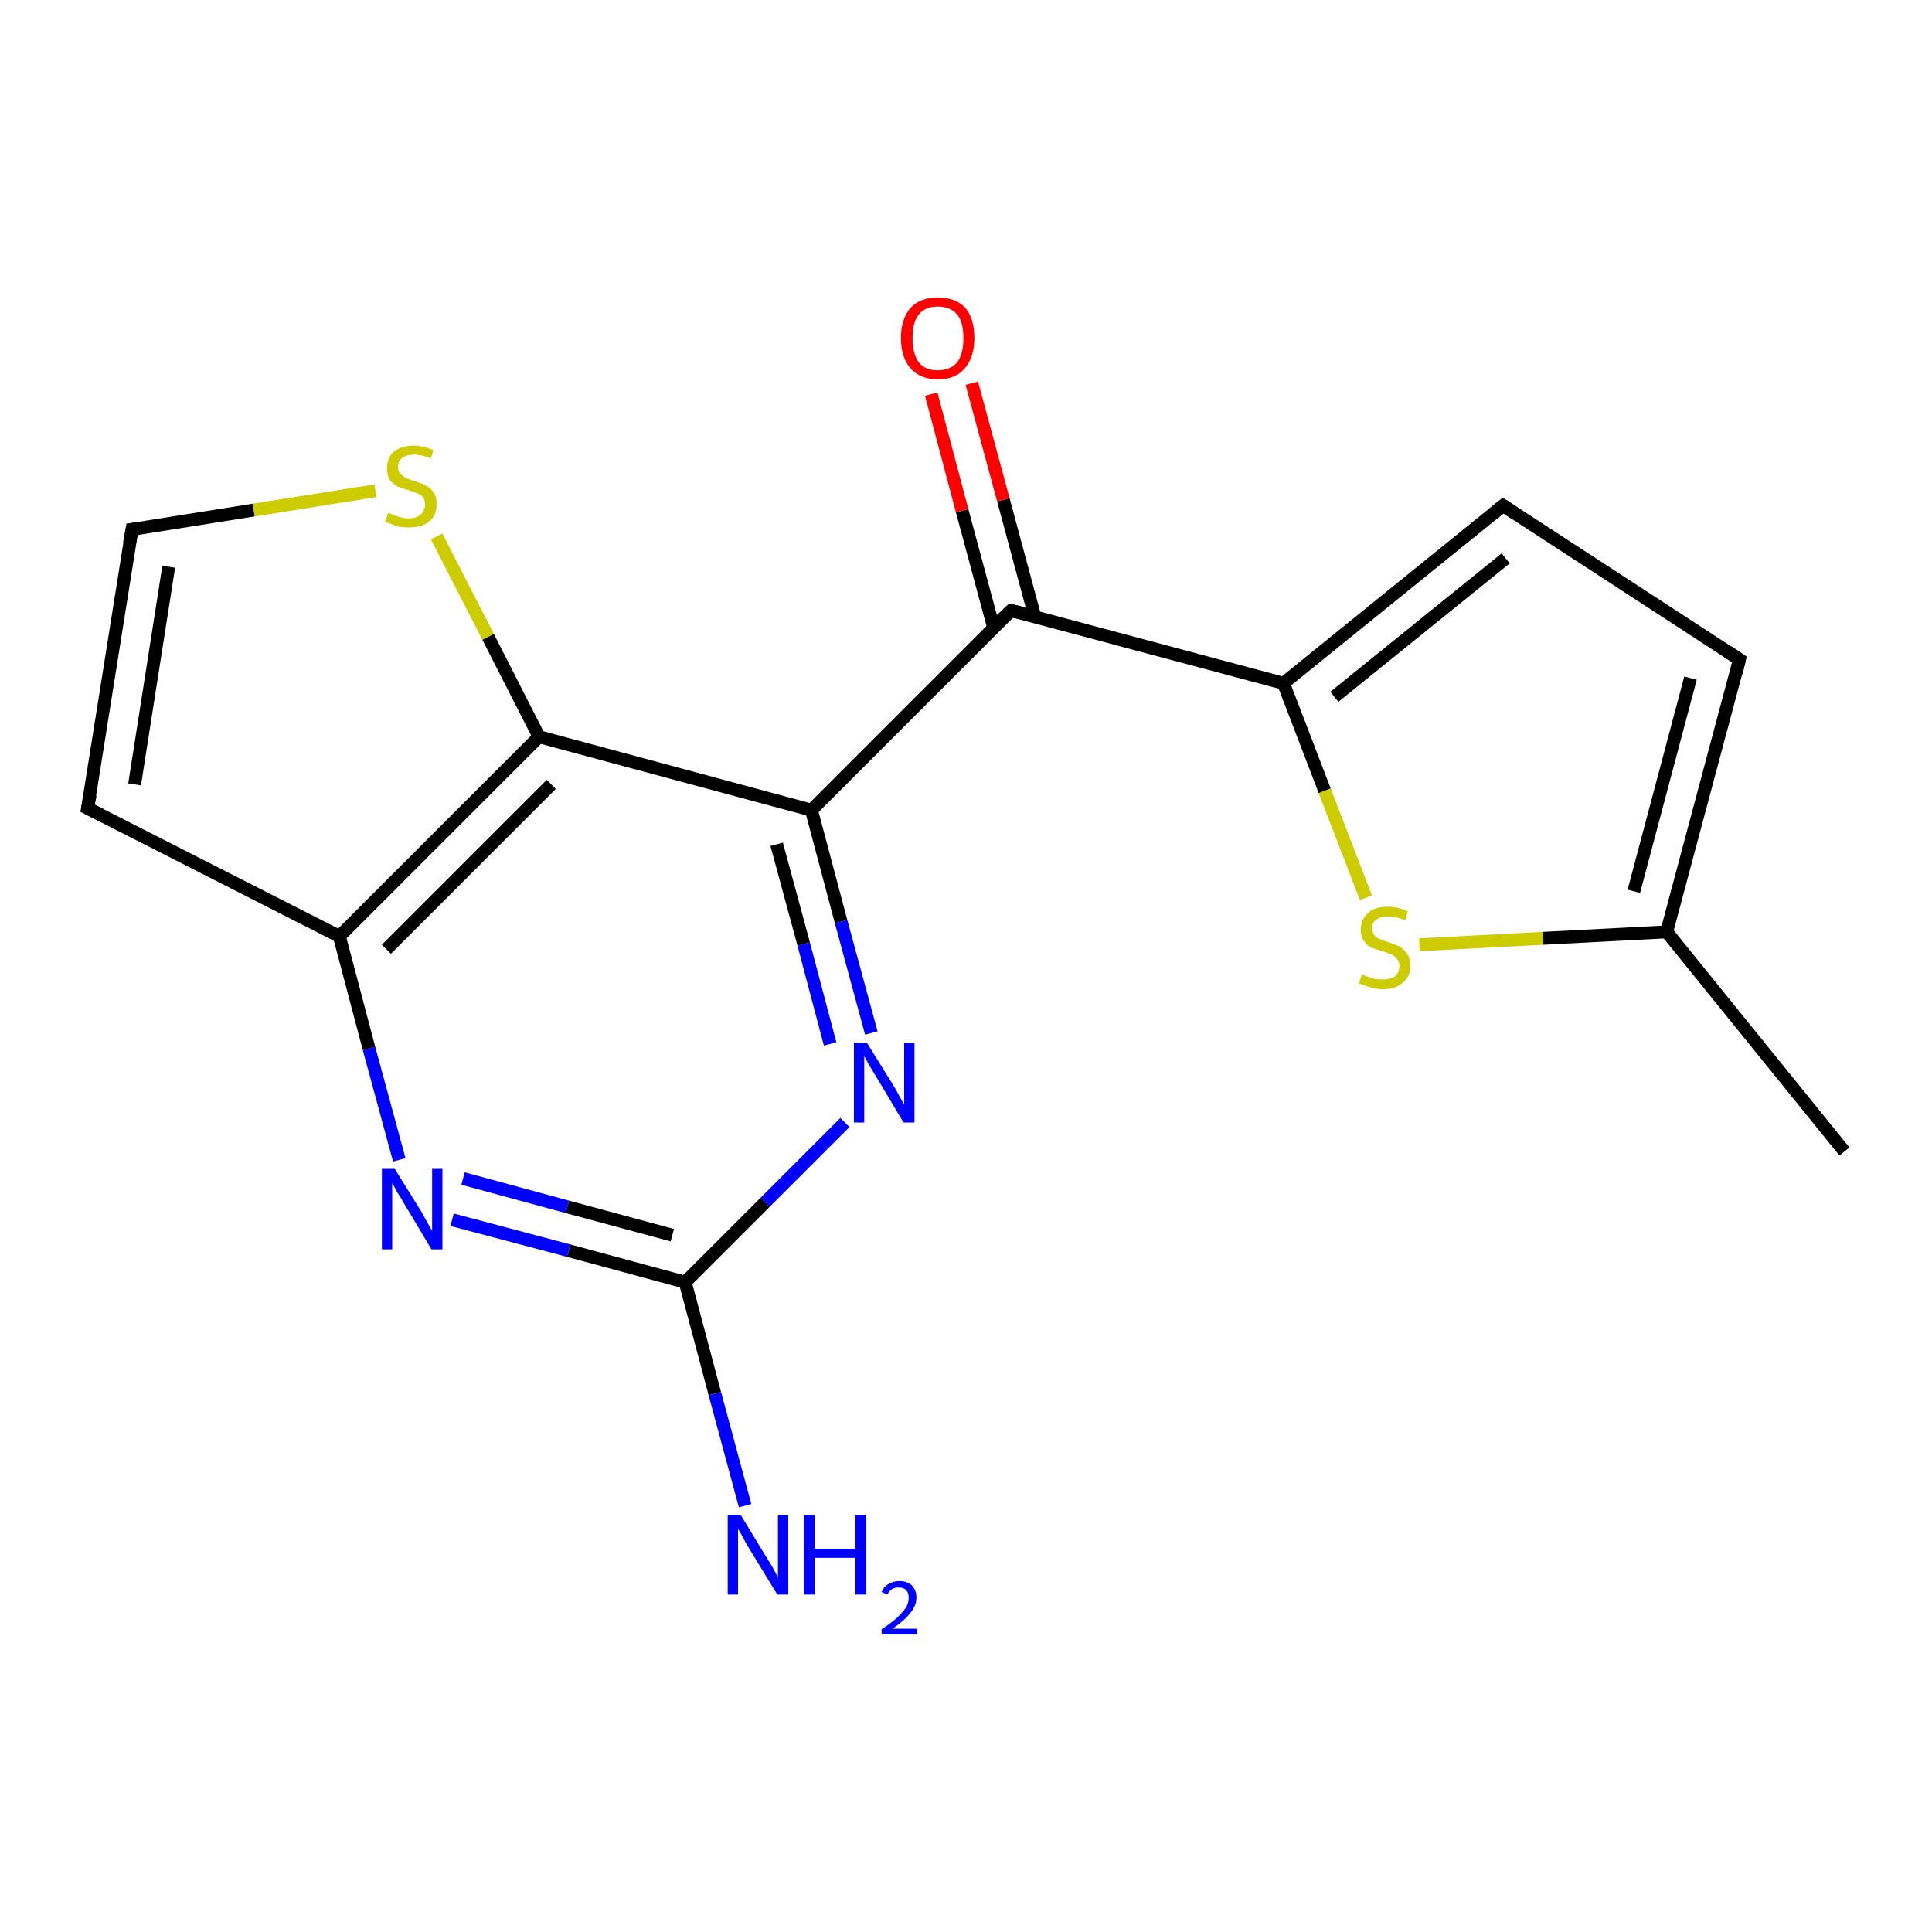 <?xml version='1.0' encoding='iso-8859-1'?>
<svg version='1.1' baseProfile='full'
              xmlns='http://www.w3.org/2000/svg'
                      xmlns:rdkit='http://www.rdkit.org/xml'
                      xmlns:xlink='http://www.w3.org/1999/xlink'
                  xml:space='preserve'
width='300px' height='300px' viewBox='0 0 300 300'>
<!-- END OF HEADER -->
<rect style='opacity:1.0;fill:#FFFFFF;stroke:none' width='300.0' height='300.0' x='0.0' y='0.0'> </rect>
<path class='bond-0 atom-0 atom-1' d='M 286.4,178.8 L 258.8,144.7' style='fill:none;fill-rule:evenodd;stroke:#000000;stroke-width:2.0px;stroke-linecap:butt;stroke-linejoin:miter;stroke-opacity:1' />
<path class='bond-1 atom-1 atom-2' d='M 258.8,144.7 L 270.1,102.4' style='fill:none;fill-rule:evenodd;stroke:#000000;stroke-width:2.0px;stroke-linecap:butt;stroke-linejoin:miter;stroke-opacity:1' />
<path class='bond-1 atom-1 atom-2' d='M 253.7,138.4 L 262.5,105.3' style='fill:none;fill-rule:evenodd;stroke:#000000;stroke-width:2.0px;stroke-linecap:butt;stroke-linejoin:miter;stroke-opacity:1' />
<path class='bond-2 atom-2 atom-3' d='M 270.1,102.4 L 233.4,78.5' style='fill:none;fill-rule:evenodd;stroke:#000000;stroke-width:2.0px;stroke-linecap:butt;stroke-linejoin:miter;stroke-opacity:1' />
<path class='bond-3 atom-3 atom-4' d='M 233.4,78.5 L 199.3,106.1' style='fill:none;fill-rule:evenodd;stroke:#000000;stroke-width:2.0px;stroke-linecap:butt;stroke-linejoin:miter;stroke-opacity:1' />
<path class='bond-3 atom-3 atom-4' d='M 233.8,86.7 L 207.2,108.2' style='fill:none;fill-rule:evenodd;stroke:#000000;stroke-width:2.0px;stroke-linecap:butt;stroke-linejoin:miter;stroke-opacity:1' />
<path class='bond-4 atom-4 atom-5' d='M 199.3,106.1 L 205.7,122.8' style='fill:none;fill-rule:evenodd;stroke:#000000;stroke-width:2.0px;stroke-linecap:butt;stroke-linejoin:miter;stroke-opacity:1' />
<path class='bond-4 atom-4 atom-5' d='M 205.7,122.8 L 212.1,139.4' style='fill:none;fill-rule:evenodd;stroke:#CCCC00;stroke-width:2.0px;stroke-linecap:butt;stroke-linejoin:miter;stroke-opacity:1' />
<path class='bond-5 atom-4 atom-6' d='M 199.3,106.1 L 157.0,94.8' style='fill:none;fill-rule:evenodd;stroke:#000000;stroke-width:2.0px;stroke-linecap:butt;stroke-linejoin:miter;stroke-opacity:1' />
<path class='bond-6 atom-6 atom-7' d='M 160.7,95.8 L 155.8,77.6' style='fill:none;fill-rule:evenodd;stroke:#000000;stroke-width:2.0px;stroke-linecap:butt;stroke-linejoin:miter;stroke-opacity:1' />
<path class='bond-6 atom-6 atom-7' d='M 155.8,77.6 L 150.9,59.5' style='fill:none;fill-rule:evenodd;stroke:#FF0000;stroke-width:2.0px;stroke-linecap:butt;stroke-linejoin:miter;stroke-opacity:1' />
<path class='bond-6 atom-6 atom-7' d='M 154.3,97.5 L 149.4,79.3' style='fill:none;fill-rule:evenodd;stroke:#000000;stroke-width:2.0px;stroke-linecap:butt;stroke-linejoin:miter;stroke-opacity:1' />
<path class='bond-6 atom-6 atom-7' d='M 149.4,79.3 L 144.6,61.2' style='fill:none;fill-rule:evenodd;stroke:#FF0000;stroke-width:2.0px;stroke-linecap:butt;stroke-linejoin:miter;stroke-opacity:1' />
<path class='bond-7 atom-6 atom-8' d='M 157.0,94.8 L 126.0,125.8' style='fill:none;fill-rule:evenodd;stroke:#000000;stroke-width:2.0px;stroke-linecap:butt;stroke-linejoin:miter;stroke-opacity:1' />
<path class='bond-8 atom-8 atom-9' d='M 126.0,125.8 L 130.6,143.1' style='fill:none;fill-rule:evenodd;stroke:#000000;stroke-width:2.0px;stroke-linecap:butt;stroke-linejoin:miter;stroke-opacity:1' />
<path class='bond-8 atom-8 atom-9' d='M 130.6,143.1 L 135.3,160.4' style='fill:none;fill-rule:evenodd;stroke:#0000FF;stroke-width:2.0px;stroke-linecap:butt;stroke-linejoin:miter;stroke-opacity:1' />
<path class='bond-8 atom-8 atom-9' d='M 120.6,131.1 L 124.8,146.6' style='fill:none;fill-rule:evenodd;stroke:#000000;stroke-width:2.0px;stroke-linecap:butt;stroke-linejoin:miter;stroke-opacity:1' />
<path class='bond-8 atom-8 atom-9' d='M 124.8,146.6 L 128.9,162.1' style='fill:none;fill-rule:evenodd;stroke:#0000FF;stroke-width:2.0px;stroke-linecap:butt;stroke-linejoin:miter;stroke-opacity:1' />
<path class='bond-9 atom-9 atom-10' d='M 131.2,174.3 L 118.8,186.7' style='fill:none;fill-rule:evenodd;stroke:#0000FF;stroke-width:2.0px;stroke-linecap:butt;stroke-linejoin:miter;stroke-opacity:1' />
<path class='bond-9 atom-9 atom-10' d='M 118.8,186.7 L 106.4,199.1' style='fill:none;fill-rule:evenodd;stroke:#000000;stroke-width:2.0px;stroke-linecap:butt;stroke-linejoin:miter;stroke-opacity:1' />
<path class='bond-10 atom-10 atom-11' d='M 106.4,199.1 L 111.0,216.4' style='fill:none;fill-rule:evenodd;stroke:#000000;stroke-width:2.0px;stroke-linecap:butt;stroke-linejoin:miter;stroke-opacity:1' />
<path class='bond-10 atom-10 atom-11' d='M 111.0,216.4 L 115.7,233.8' style='fill:none;fill-rule:evenodd;stroke:#0000FF;stroke-width:2.0px;stroke-linecap:butt;stroke-linejoin:miter;stroke-opacity:1' />
<path class='bond-11 atom-10 atom-12' d='M 106.4,199.1 L 88.3,194.2' style='fill:none;fill-rule:evenodd;stroke:#000000;stroke-width:2.0px;stroke-linecap:butt;stroke-linejoin:miter;stroke-opacity:1' />
<path class='bond-11 atom-10 atom-12' d='M 88.3,194.2 L 70.2,189.4' style='fill:none;fill-rule:evenodd;stroke:#0000FF;stroke-width:2.0px;stroke-linecap:butt;stroke-linejoin:miter;stroke-opacity:1' />
<path class='bond-11 atom-10 atom-12' d='M 104.4,191.8 L 88.1,187.4' style='fill:none;fill-rule:evenodd;stroke:#000000;stroke-width:2.0px;stroke-linecap:butt;stroke-linejoin:miter;stroke-opacity:1' />
<path class='bond-11 atom-10 atom-12' d='M 88.1,187.4 L 71.9,183.0' style='fill:none;fill-rule:evenodd;stroke:#0000FF;stroke-width:2.0px;stroke-linecap:butt;stroke-linejoin:miter;stroke-opacity:1' />
<path class='bond-12 atom-12 atom-13' d='M 62.0,180.1 L 57.3,162.8' style='fill:none;fill-rule:evenodd;stroke:#0000FF;stroke-width:2.0px;stroke-linecap:butt;stroke-linejoin:miter;stroke-opacity:1' />
<path class='bond-12 atom-12 atom-13' d='M 57.3,162.8 L 52.7,145.4' style='fill:none;fill-rule:evenodd;stroke:#000000;stroke-width:2.0px;stroke-linecap:butt;stroke-linejoin:miter;stroke-opacity:1' />
<path class='bond-13 atom-13 atom-14' d='M 52.7,145.4 L 13.6,125.5' style='fill:none;fill-rule:evenodd;stroke:#000000;stroke-width:2.0px;stroke-linecap:butt;stroke-linejoin:miter;stroke-opacity:1' />
<path class='bond-14 atom-14 atom-15' d='M 13.6,125.5 L 20.5,82.2' style='fill:none;fill-rule:evenodd;stroke:#000000;stroke-width:2.0px;stroke-linecap:butt;stroke-linejoin:miter;stroke-opacity:1' />
<path class='bond-14 atom-14 atom-15' d='M 20.9,121.8 L 26.2,88.0' style='fill:none;fill-rule:evenodd;stroke:#000000;stroke-width:2.0px;stroke-linecap:butt;stroke-linejoin:miter;stroke-opacity:1' />
<path class='bond-15 atom-15 atom-16' d='M 20.5,82.2 L 39.4,79.2' style='fill:none;fill-rule:evenodd;stroke:#000000;stroke-width:2.0px;stroke-linecap:butt;stroke-linejoin:miter;stroke-opacity:1' />
<path class='bond-15 atom-15 atom-16' d='M 39.4,79.2 L 58.3,76.2' style='fill:none;fill-rule:evenodd;stroke:#CCCC00;stroke-width:2.0px;stroke-linecap:butt;stroke-linejoin:miter;stroke-opacity:1' />
<path class='bond-16 atom-16 atom-17' d='M 67.8,83.3 L 75.8,98.9' style='fill:none;fill-rule:evenodd;stroke:#CCCC00;stroke-width:2.0px;stroke-linecap:butt;stroke-linejoin:miter;stroke-opacity:1' />
<path class='bond-16 atom-16 atom-17' d='M 75.8,98.9 L 83.7,114.4' style='fill:none;fill-rule:evenodd;stroke:#000000;stroke-width:2.0px;stroke-linecap:butt;stroke-linejoin:miter;stroke-opacity:1' />
<path class='bond-17 atom-5 atom-1' d='M 220.4,146.7 L 239.6,145.7' style='fill:none;fill-rule:evenodd;stroke:#CCCC00;stroke-width:2.0px;stroke-linecap:butt;stroke-linejoin:miter;stroke-opacity:1' />
<path class='bond-17 atom-5 atom-1' d='M 239.6,145.7 L 258.8,144.7' style='fill:none;fill-rule:evenodd;stroke:#000000;stroke-width:2.0px;stroke-linecap:butt;stroke-linejoin:miter;stroke-opacity:1' />
<path class='bond-18 atom-17 atom-8' d='M 83.7,114.4 L 126.0,125.8' style='fill:none;fill-rule:evenodd;stroke:#000000;stroke-width:2.0px;stroke-linecap:butt;stroke-linejoin:miter;stroke-opacity:1' />
<path class='bond-19 atom-17 atom-13' d='M 83.7,114.4 L 52.7,145.4' style='fill:none;fill-rule:evenodd;stroke:#000000;stroke-width:2.0px;stroke-linecap:butt;stroke-linejoin:miter;stroke-opacity:1' />
<path class='bond-19 atom-17 atom-13' d='M 85.6,121.8 L 60.0,147.4' style='fill:none;fill-rule:evenodd;stroke:#000000;stroke-width:2.0px;stroke-linecap:butt;stroke-linejoin:miter;stroke-opacity:1' />
<path d='M 269.6,104.5 L 270.1,102.4 L 268.3,101.2' style='fill:none;stroke:#000000;stroke-width:2.0px;stroke-linecap:butt;stroke-linejoin:miter;stroke-opacity:1;' />
<path d='M 235.2,79.7 L 233.4,78.5 L 231.7,79.9' style='fill:none;stroke:#000000;stroke-width:2.0px;stroke-linecap:butt;stroke-linejoin:miter;stroke-opacity:1;' />
<path d='M 159.1,95.3 L 157.0,94.8 L 155.4,96.3' style='fill:none;stroke:#000000;stroke-width:2.0px;stroke-linecap:butt;stroke-linejoin:miter;stroke-opacity:1;' />
<path d='M 15.6,126.5 L 13.6,125.5 L 14.0,123.4' style='fill:none;stroke:#000000;stroke-width:2.0px;stroke-linecap:butt;stroke-linejoin:miter;stroke-opacity:1;' />
<path d='M 20.1,84.4 L 20.5,82.2 L 21.4,82.1' style='fill:none;stroke:#000000;stroke-width:2.0px;stroke-linecap:butt;stroke-linejoin:miter;stroke-opacity:1;' />
<path class='atom-5' d='M 211.5 151.3
Q 211.7 151.3, 212.2 151.6
Q 212.8 151.8, 213.4 152.0
Q 214.1 152.1, 214.7 152.1
Q 215.9 152.1, 216.6 151.6
Q 217.3 151.0, 217.3 150.0
Q 217.3 149.3, 216.9 148.9
Q 216.6 148.5, 216.1 148.2
Q 215.5 148.0, 214.7 147.7
Q 213.5 147.4, 212.9 147.1
Q 212.2 146.8, 211.8 146.1
Q 211.3 145.5, 211.3 144.3
Q 211.3 142.8, 212.4 141.8
Q 213.4 140.8, 215.5 140.8
Q 217.0 140.8, 218.6 141.5
L 218.2 142.9
Q 216.7 142.3, 215.6 142.3
Q 214.4 142.3, 213.7 142.8
Q 213.0 143.3, 213.1 144.1
Q 213.1 144.8, 213.4 145.2
Q 213.7 145.6, 214.2 145.8
Q 214.7 146.0, 215.6 146.3
Q 216.7 146.7, 217.4 147.0
Q 218.0 147.4, 218.5 148.1
Q 219.0 148.8, 219.0 150.0
Q 219.0 151.7, 217.8 152.6
Q 216.7 153.6, 214.8 153.6
Q 213.7 153.6, 212.8 153.3
Q 212.0 153.1, 211.0 152.7
L 211.5 151.3
' fill='#CCCC00'/>
<path class='atom-7' d='M 139.9 52.5
Q 139.9 49.5, 141.4 47.8
Q 142.9 46.2, 145.6 46.2
Q 148.4 46.2, 149.9 47.8
Q 151.3 49.5, 151.3 52.5
Q 151.3 55.5, 149.8 57.2
Q 148.4 58.9, 145.6 58.9
Q 142.9 58.9, 141.4 57.2
Q 139.9 55.5, 139.9 52.5
M 145.6 57.5
Q 147.5 57.5, 148.6 56.3
Q 149.6 55.0, 149.6 52.5
Q 149.6 50.0, 148.6 48.8
Q 147.5 47.6, 145.6 47.6
Q 143.7 47.6, 142.7 48.8
Q 141.7 50.0, 141.7 52.5
Q 141.7 55.0, 142.7 56.3
Q 143.7 57.5, 145.6 57.5
' fill='#FF0000'/>
<path class='atom-9' d='M 134.6 161.9
L 138.7 168.5
Q 139.1 169.1, 139.7 170.3
Q 140.4 171.5, 140.4 171.5
L 140.4 161.9
L 142.0 161.9
L 142.0 174.3
L 140.3 174.3
L 136.0 167.1
Q 135.5 166.3, 134.9 165.3
Q 134.4 164.3, 134.2 164.0
L 134.2 174.3
L 132.6 174.3
L 132.6 161.9
L 134.6 161.9
' fill='#0000FF'/>
<path class='atom-11' d='M 115.0 235.2
L 119.0 241.8
Q 119.4 242.4, 120.1 243.6
Q 120.7 244.8, 120.8 244.8
L 120.8 235.2
L 122.4 235.2
L 122.4 247.6
L 120.7 247.6
L 116.3 240.4
Q 115.8 239.6, 115.3 238.6
Q 114.8 237.7, 114.6 237.4
L 114.6 247.6
L 113.0 247.6
L 113.0 235.2
L 115.0 235.2
' fill='#0000FF'/>
<path class='atom-11' d='M 124.8 235.2
L 126.5 235.2
L 126.5 240.5
L 132.8 240.5
L 132.8 235.2
L 134.5 235.2
L 134.5 247.6
L 132.8 247.6
L 132.8 241.9
L 126.5 241.9
L 126.5 247.6
L 124.8 247.6
L 124.8 235.2
' fill='#0000FF'/>
<path class='atom-11' d='M 136.9 247.2
Q 137.2 246.4, 137.9 246.0
Q 138.7 245.5, 139.6 245.5
Q 140.9 245.5, 141.6 246.2
Q 142.3 246.9, 142.3 248.1
Q 142.3 249.3, 141.4 250.4
Q 140.5 251.6, 138.6 252.9
L 142.4 252.9
L 142.4 253.8
L 136.9 253.8
L 136.9 253.0
Q 138.4 252.0, 139.3 251.2
Q 140.2 250.3, 140.7 249.6
Q 141.1 248.9, 141.1 248.1
Q 141.1 247.3, 140.7 246.9
Q 140.3 246.5, 139.6 246.5
Q 139.0 246.5, 138.6 246.7
Q 138.1 247.0, 137.8 247.6
L 136.9 247.2
' fill='#0000FF'/>
<path class='atom-12' d='M 61.3 181.5
L 65.4 188.1
Q 65.8 188.8, 66.4 189.9
Q 67.1 191.1, 67.1 191.2
L 67.1 181.5
L 68.7 181.5
L 68.7 194.0
L 67.0 194.0
L 62.7 186.8
Q 62.2 185.9, 61.6 185.0
Q 61.1 184.0, 60.9 183.7
L 60.9 194.0
L 59.3 194.0
L 59.3 181.5
L 61.3 181.5
' fill='#0000FF'/>
<path class='atom-16' d='M 60.3 79.6
Q 60.4 79.7, 61.0 79.9
Q 61.6 80.2, 62.2 80.3
Q 62.8 80.5, 63.5 80.5
Q 64.6 80.5, 65.3 79.9
Q 66.0 79.3, 66.0 78.3
Q 66.0 77.7, 65.7 77.2
Q 65.3 76.8, 64.8 76.6
Q 64.3 76.4, 63.4 76.1
Q 62.3 75.8, 61.6 75.5
Q 61.0 75.1, 60.5 74.5
Q 60.1 73.8, 60.1 72.7
Q 60.1 71.1, 61.1 70.2
Q 62.2 69.2, 64.3 69.2
Q 65.7 69.2, 67.3 69.9
L 66.9 71.2
Q 65.5 70.6, 64.3 70.6
Q 63.1 70.6, 62.5 71.1
Q 61.8 71.6, 61.8 72.5
Q 61.8 73.1, 62.1 73.5
Q 62.5 73.9, 63.0 74.2
Q 63.5 74.4, 64.3 74.7
Q 65.5 75.0, 66.1 75.4
Q 66.8 75.7, 67.3 76.4
Q 67.8 77.1, 67.8 78.3
Q 67.8 80.1, 66.6 81.0
Q 65.5 81.9, 63.5 81.9
Q 62.4 81.9, 61.6 81.7
Q 60.8 81.4, 59.8 81.0
L 60.3 79.6
' fill='#CCCC00'/>
</svg>
